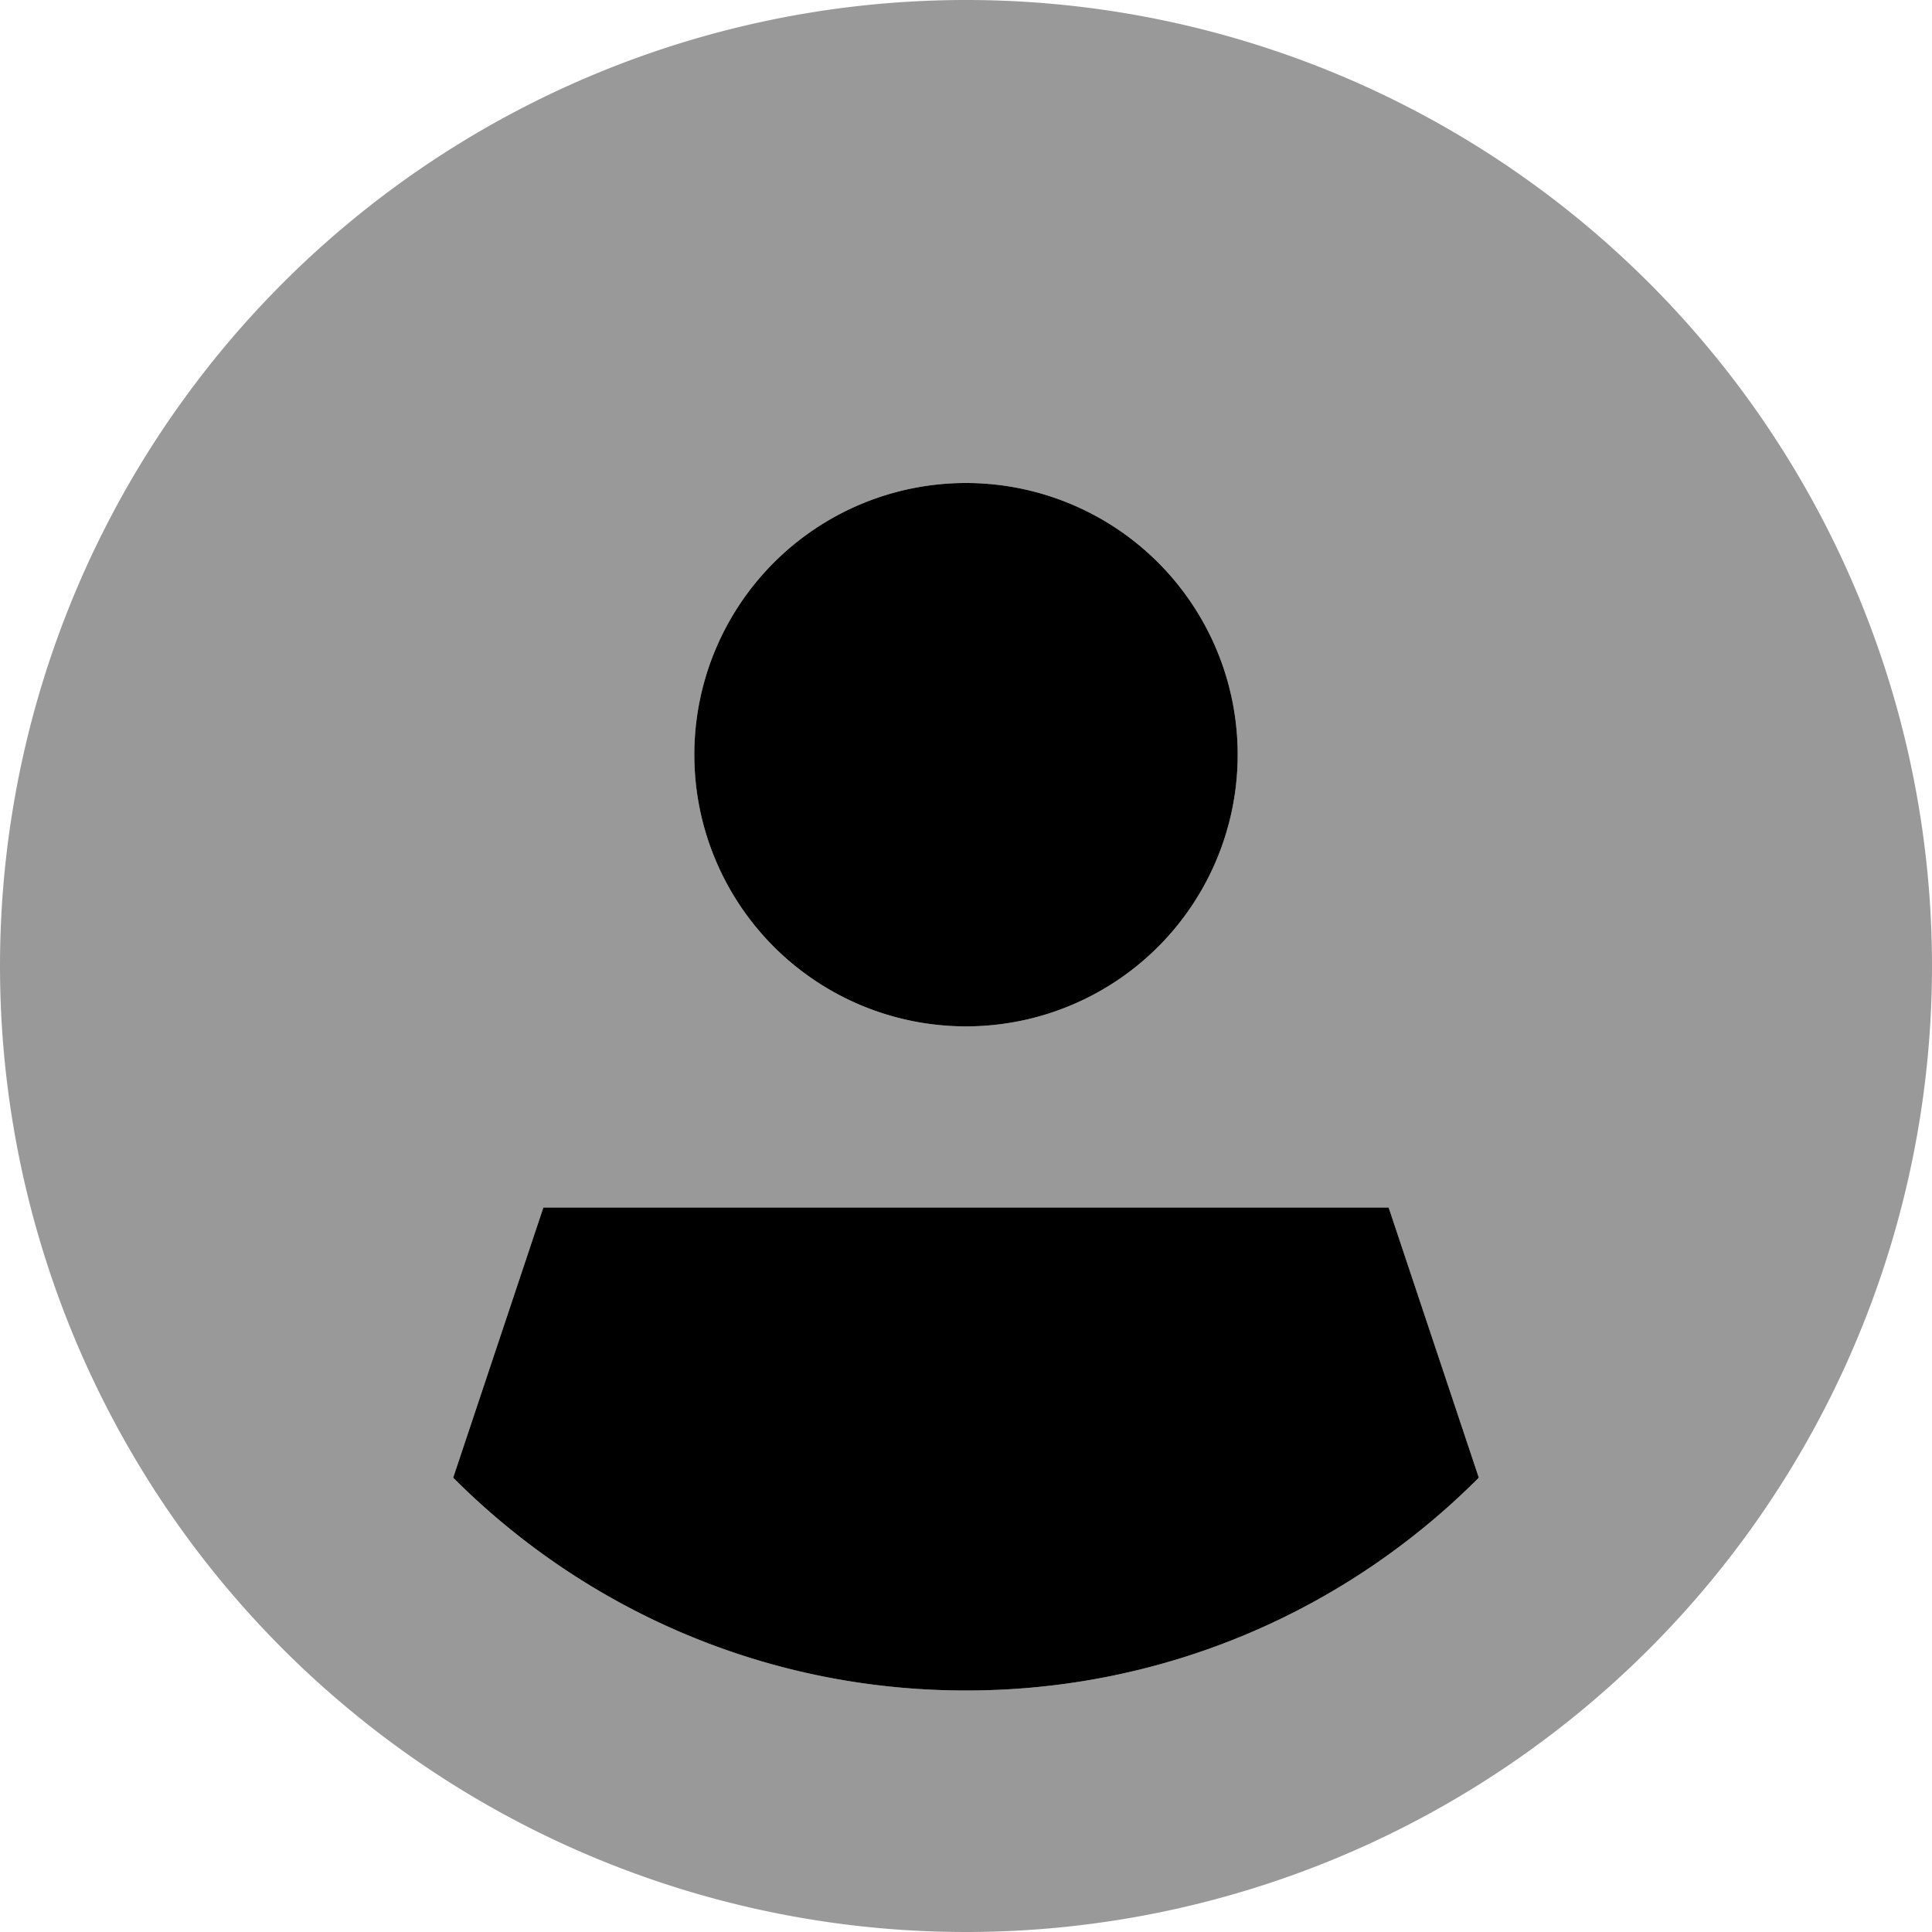 <svg xmlns="http://www.w3.org/2000/svg" viewBox="0 0 512 512"><!--! Font Awesome Pro 7.0.0 by @fontawesome - https://fontawesome.com License - https://fontawesome.com/license (Commercial License) Copyright 2025 Fonticons, Inc. --><path style="fill:currentColor;opacity:.4" d="M0 256a256 256 0 1 0 512 0 256 256 0 1 0 -512 0zM120.1 391.6l23.9-71.6 224 0 23.9 71.6C357.1 426.5 309.1 448 256 448s-101.1-21.5-135.9-56.4zM328 200a72 72 0 1 1 -144 0 72 72 0 1 1 144 0z"/><path style="fill:currentColor;opacity:1" d="M256 448c53.1 0 101.1-21.5 135.9-56.4l-23.9-71.6-224 0-23.9 71.6C154.9 426.5 202.9 448 256 448zm0-176a72 72 0 1 0 0-144 72 72 0 1 0 0 144z"/></svg>